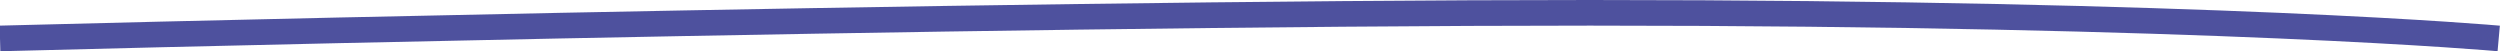 <?xml version="1.0" encoding="UTF-8"?>
<svg id="Livello_1" data-name="Livello 1" xmlns="http://www.w3.org/2000/svg" version="1.1" viewBox="0 0 195.1 4">
  <defs>
    <style>
      .cls-1 {
        fill: none;
        stroke: #4e519e;
        stroke-width: 2px;
      }
    </style>
  </defs>
  <path id="Tracciato_1235" data-name="Tracciato 1235" class="cls-1" d="M0,3S75.4,1,124.1,1s70.9,2,70.9,2"/>
</svg>